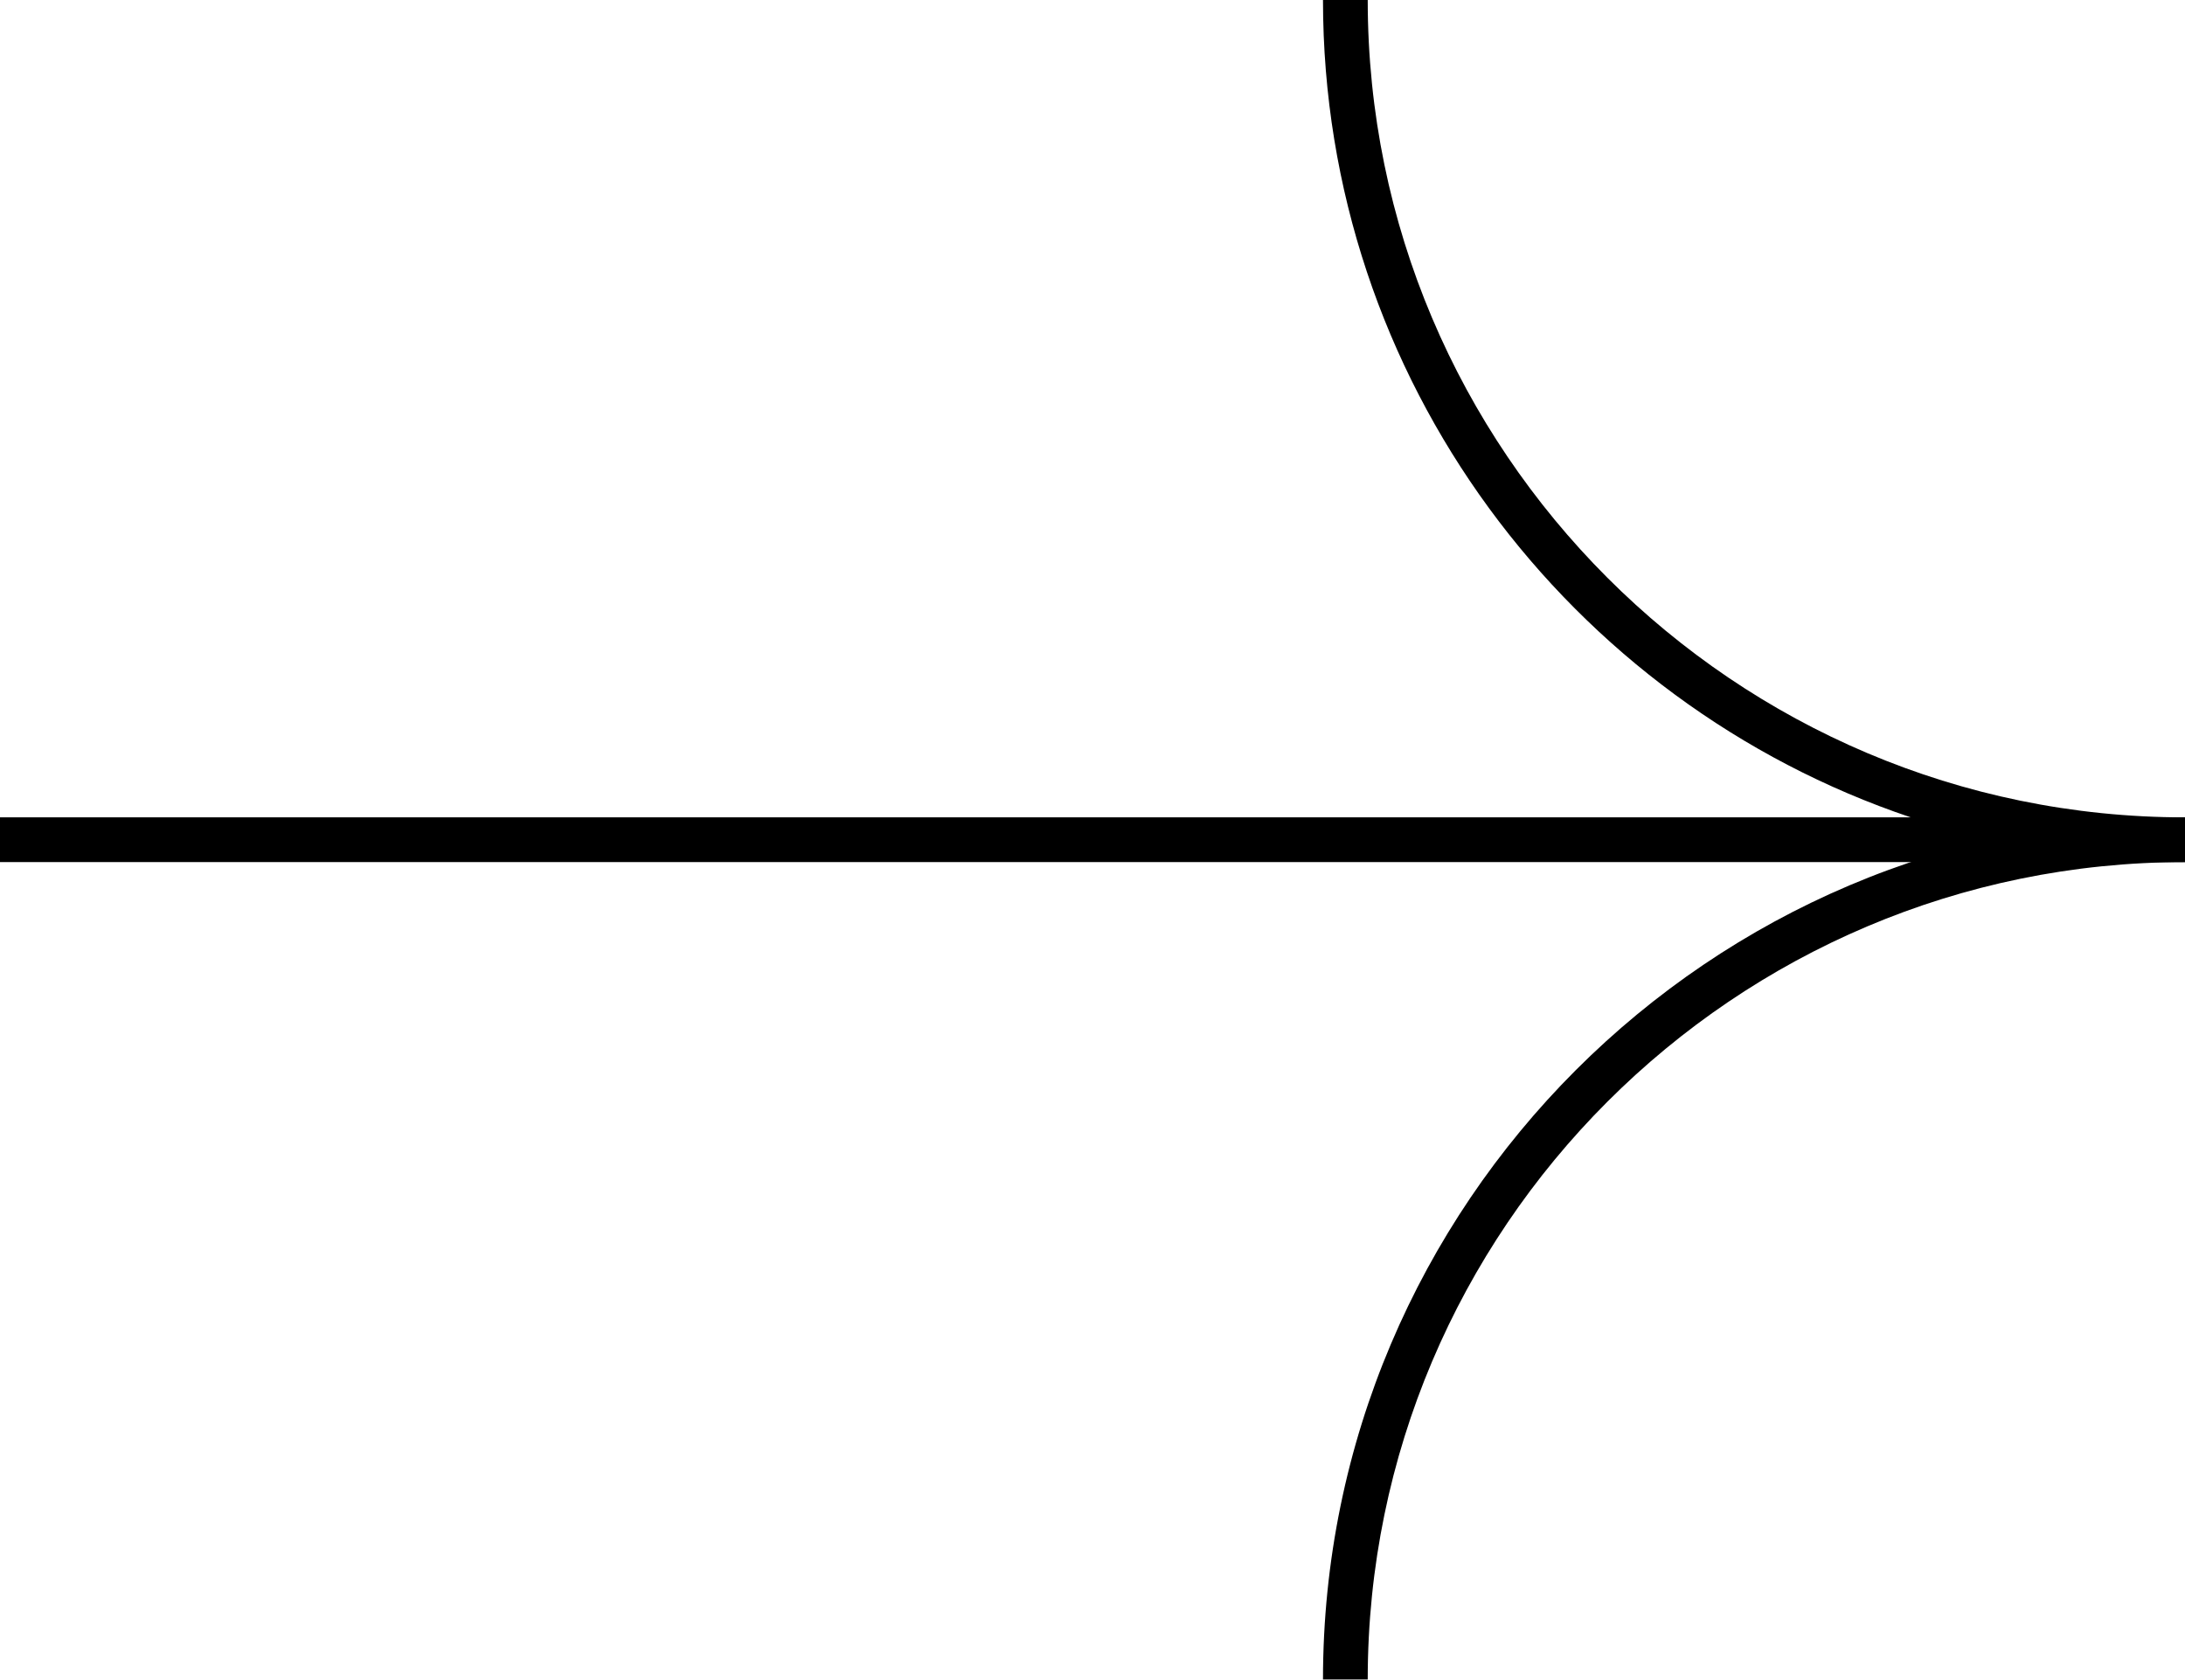 <?xml version="1.0" encoding="utf-8"?>
<!-- Generator: Adobe Illustrator 26.5.0, SVG Export Plug-In . SVG Version: 6.00 Build 0)  -->
<svg version="1.1" id="Layer_1" xmlns="http://www.w3.org/2000/svg" xmlns:xlink="http://www.w3.org/1999/xlink" x="0px" y="0px"
	 viewBox="0 0 97.69 75.09" style="enable-background:new 0 0 97.69 75.09;" xml:space="preserve">
<g>
	<path d="M97.69,36.54v2c-20.15,0-36.54,16.39-36.54,36.54h-2C59.15,53.83,76.44,36.54,97.69,36.54z"/>
</g>
<g>
	<path d="M59.15,0h2c0,20.15,16.39,36.54,36.54,36.54v2H0v-2h85.43C70.17,31.41,59.15,16.97,59.15,0z"/>
</g>
</svg>

